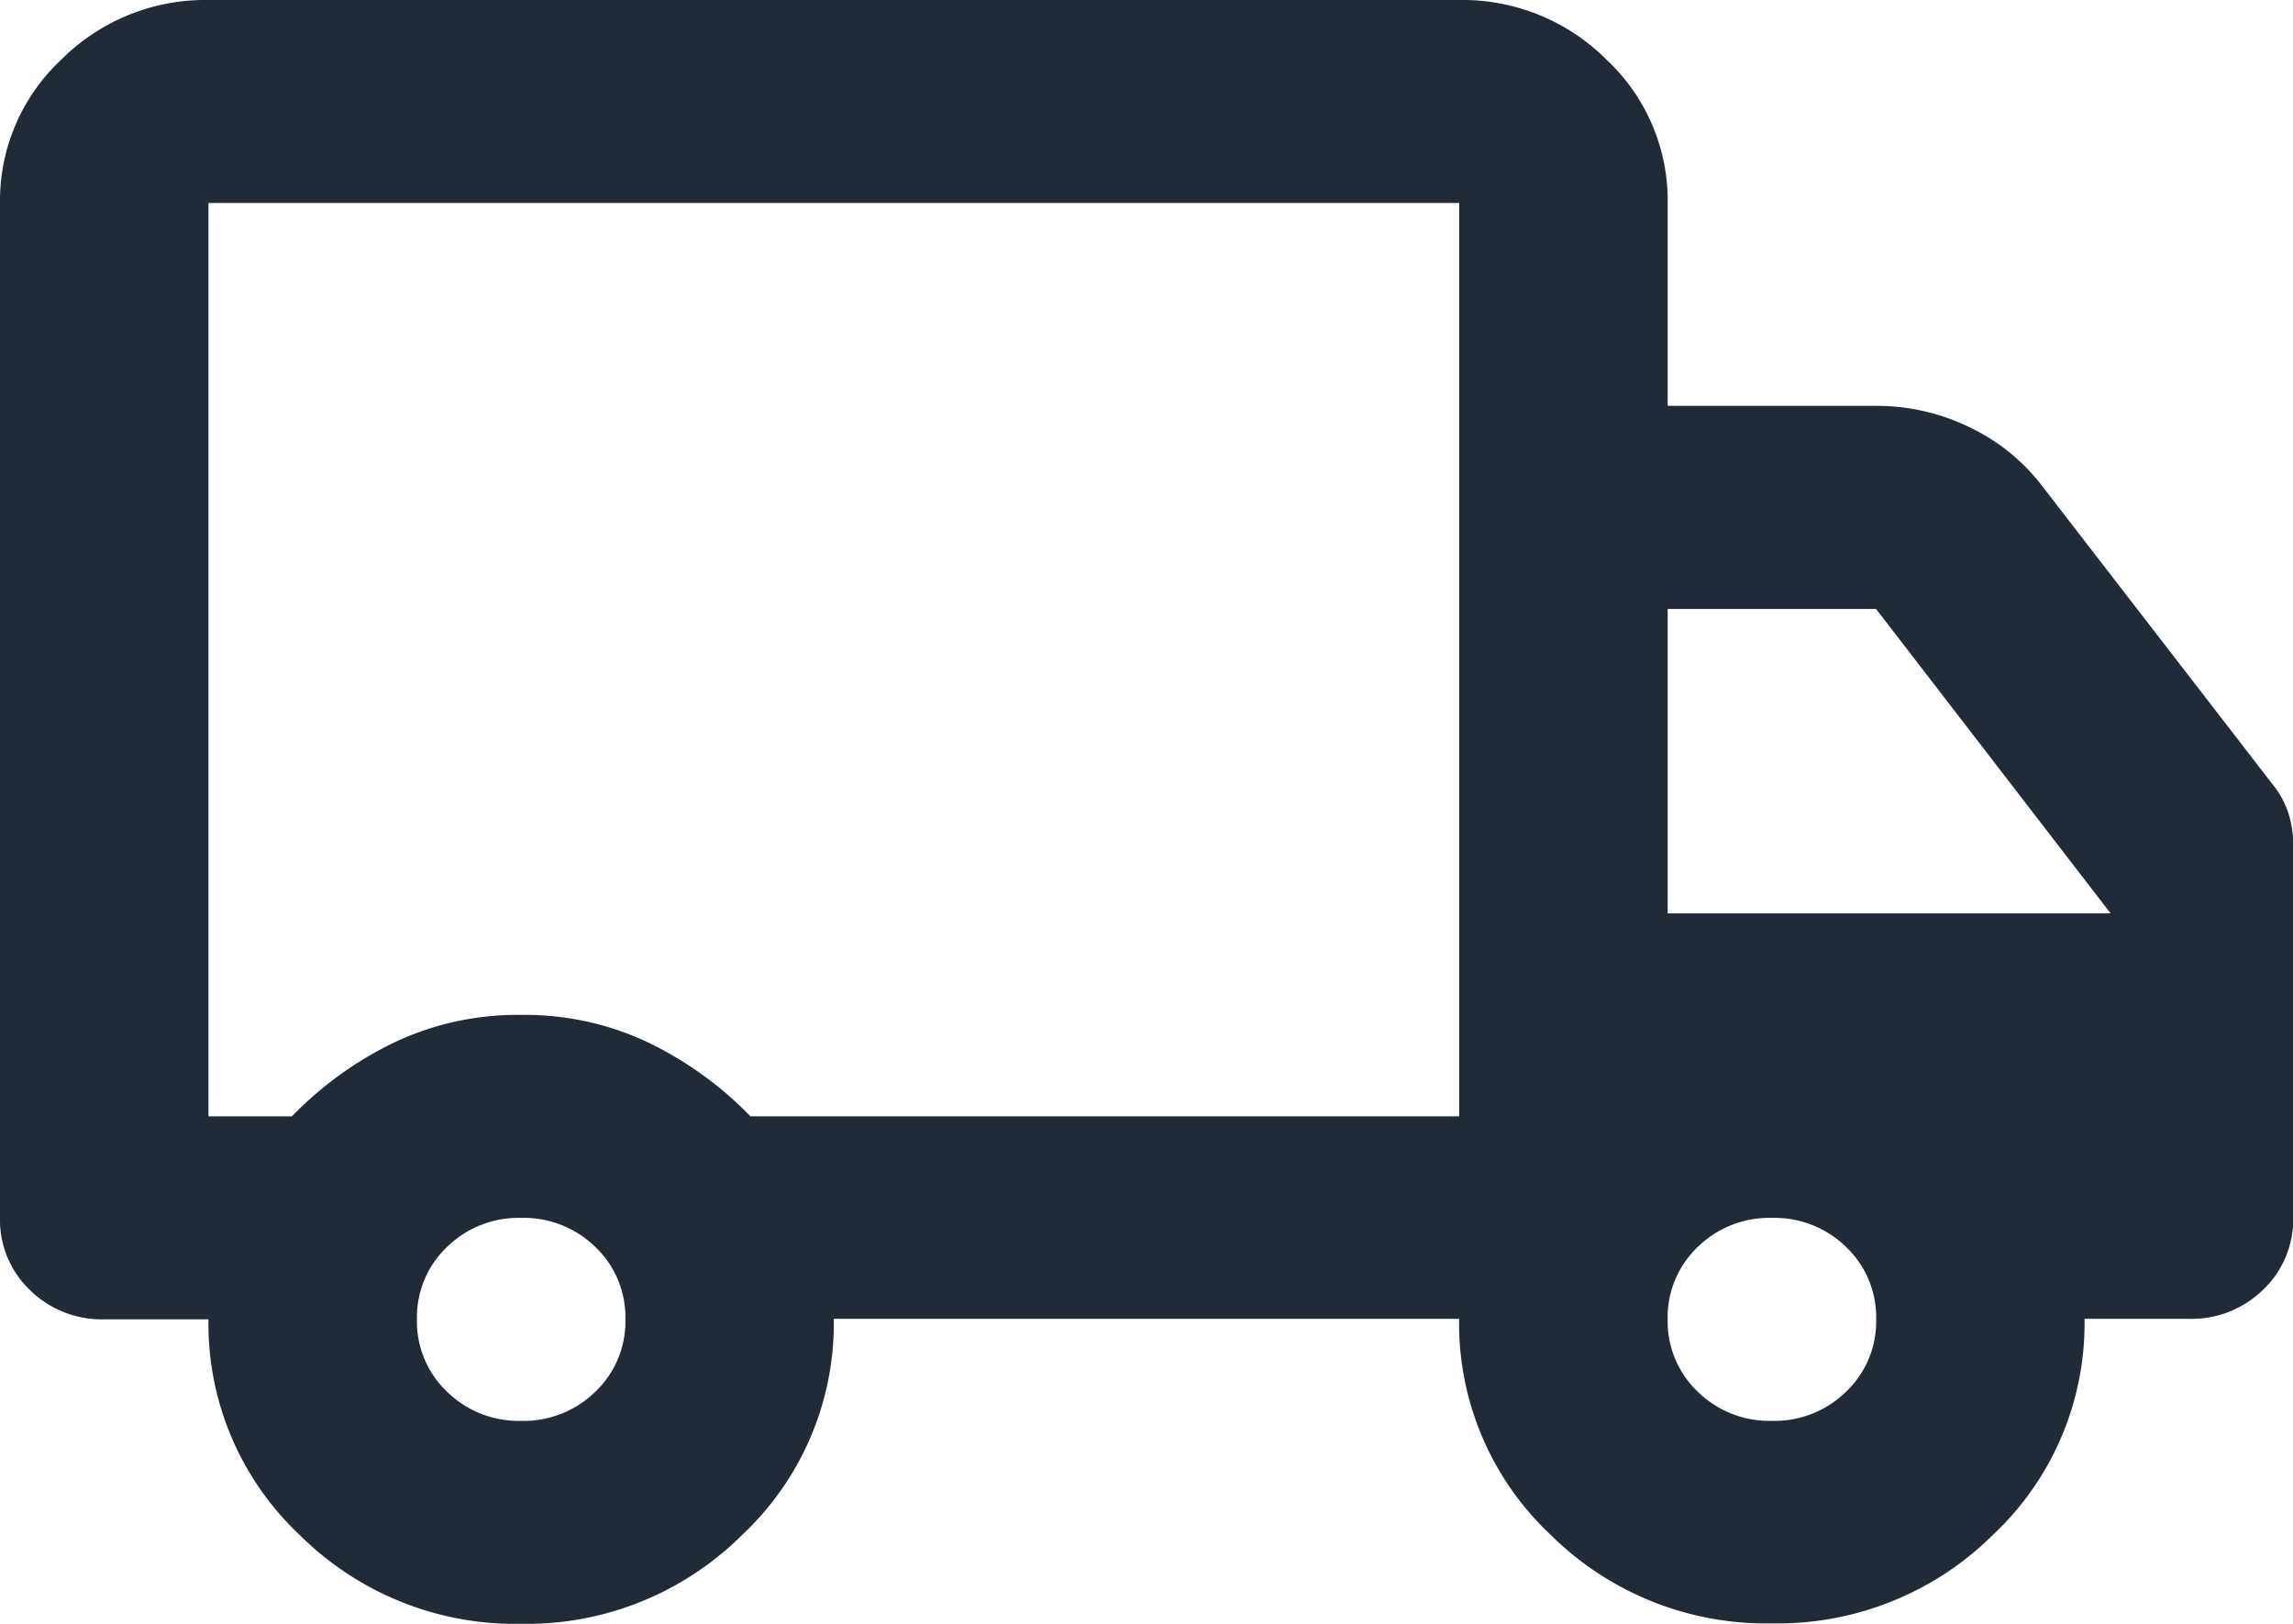<svg xmlns="http://www.w3.org/2000/svg" width="24" height="17" viewBox="0 0 24 17"><path d="M45.455-783a3.2,3.2,0,0,1-2.318-.93,3.034,3.034,0,0,1-.955-2.258H41.091a1.07,1.07,0,0,1-.777-.306A1.014,1.014,0,0,1,40-787.25v-10.625a2.02,2.02,0,0,1,.641-1.5A2.129,2.129,0,0,1,42.182-800H55.273a2.129,2.129,0,0,1,1.541.624,2.02,2.02,0,0,1,.641,1.5v2.125h2.182a2.215,2.215,0,0,1,.982.226,2.08,2.08,0,0,1,.764.624l2.4,3.108a.933.933,0,0,1,.164.292,1.06,1.06,0,0,1,.055.345v3.9a1.014,1.014,0,0,1-.314.757,1.07,1.07,0,0,1-.777.306H61.818a3.034,3.034,0,0,1-.955,2.258,3.2,3.2,0,0,1-2.318.93,3.2,3.2,0,0,1-2.318-.93,3.034,3.034,0,0,1-.955-2.258H48.727a3.034,3.034,0,0,1-.955,2.258A3.2,3.2,0,0,1,45.455-783Zm0-2.125a1.07,1.07,0,0,0,.777-.306,1.014,1.014,0,0,0,.314-.757,1.015,1.015,0,0,0-.314-.757,1.071,1.071,0,0,0-.777-.305,1.071,1.071,0,0,0-.777.305,1.015,1.015,0,0,0-.314.757,1.014,1.014,0,0,0,.314.757A1.07,1.07,0,0,0,45.455-785.125Zm-3.273-3.188h.873a3.768,3.768,0,0,1,1.064-.77,3.011,3.011,0,0,1,1.336-.292,3.011,3.011,0,0,1,1.336.292,3.768,3.768,0,0,1,1.064.77h7.418v-9.562H42.182Zm16.364,3.188a1.07,1.07,0,0,0,.777-.306,1.014,1.014,0,0,0,.314-.757,1.015,1.015,0,0,0-.314-.757,1.071,1.071,0,0,0-.777-.305,1.071,1.071,0,0,0-.777.305,1.015,1.015,0,0,0-.314.757,1.014,1.014,0,0,0,.314.757A1.07,1.07,0,0,0,58.545-785.125Zm-1.091-5.313h4.636l-2.455-3.187H57.455ZM48.727-793.094Z" transform="translate(-40 800)" fill="#212a37"/></svg>